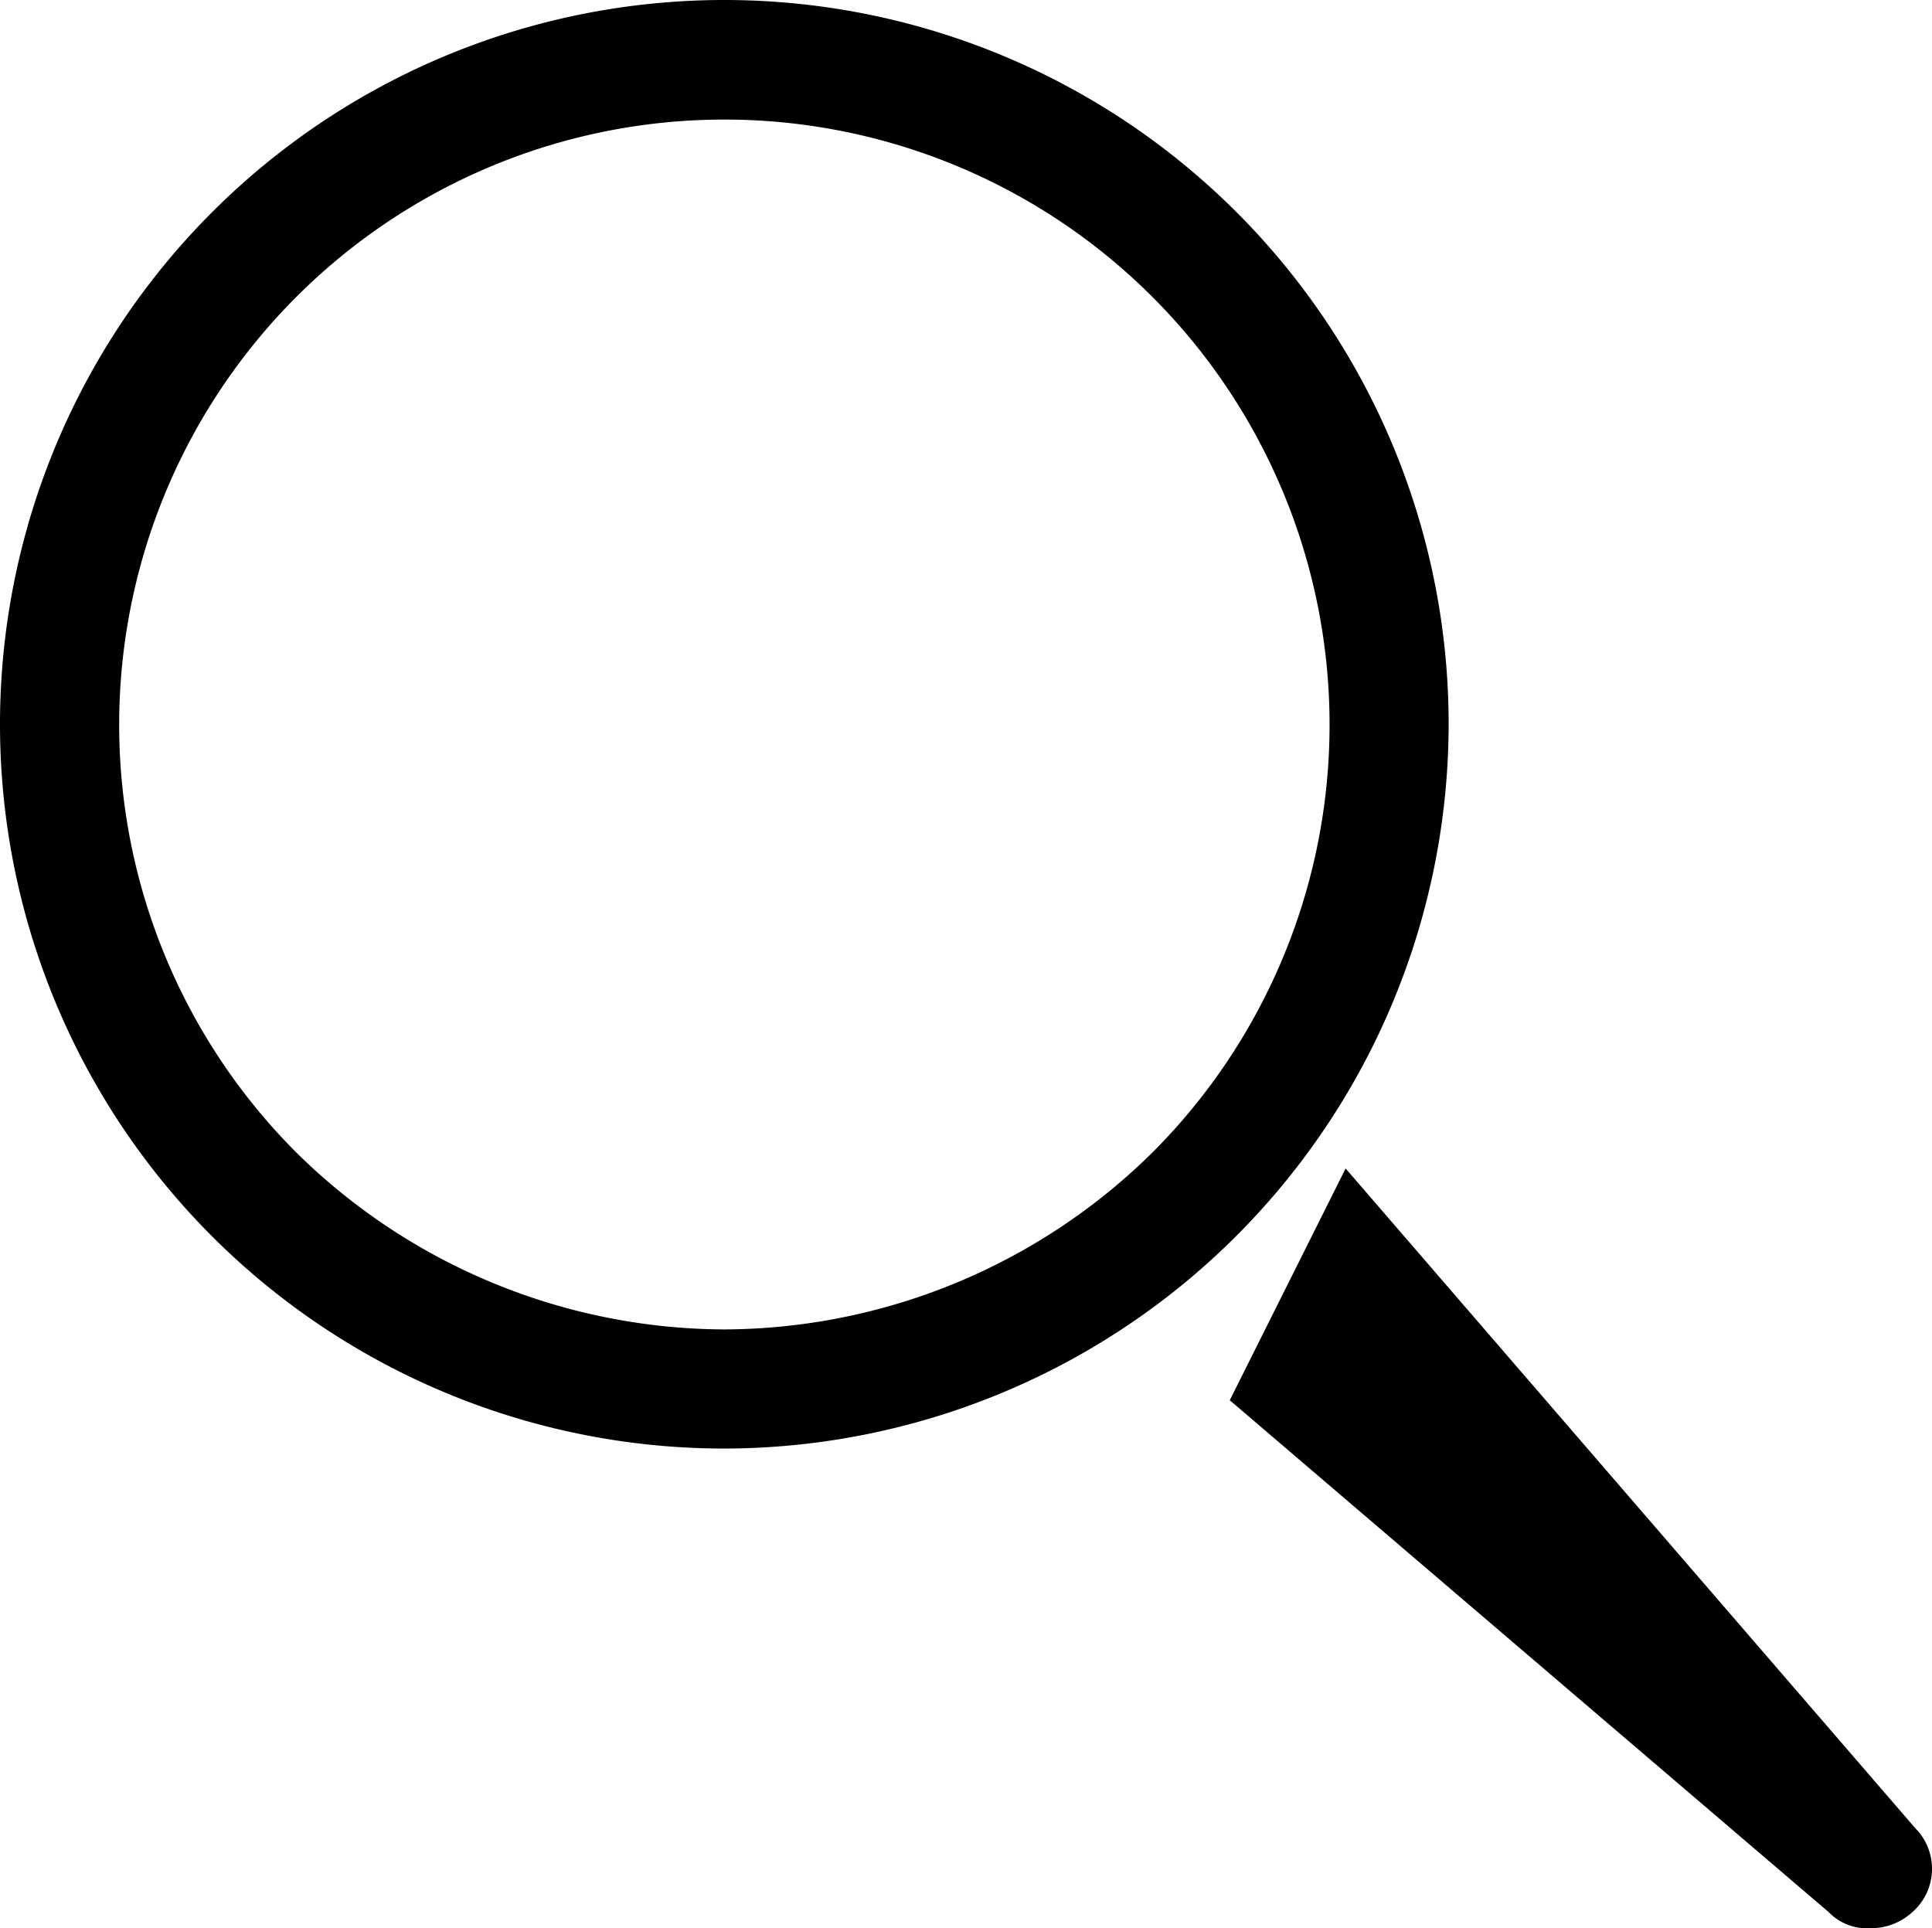 <svg height="20.606" viewBox="0 0 20.645 20.606" width="20.645" xmlns="http://www.w3.org/2000/svg"><path d="m35.48 27.74a7.74 7.74 0 1 0 -7.74 7.74 7.752 7.752 0 0 0 7.74-7.74zm-7.74 6.467a6.544 6.544 0 0 1 -4.575-1.892 6.467 6.467 0 1 1 9.151 0 6.544 6.544 0 0 1 -4.576 1.892z" transform="translate(-20 -20)"/><path d="m65.527 63.352-6.089-7.052-1.238 2.477 6.4 5.47a.57.57 0 0 0 .447.172.654.654 0 0 0 .447-.172.615.615 0 0 0 .033-.895z" transform="translate(-45.059 -43.813)"/></svg>